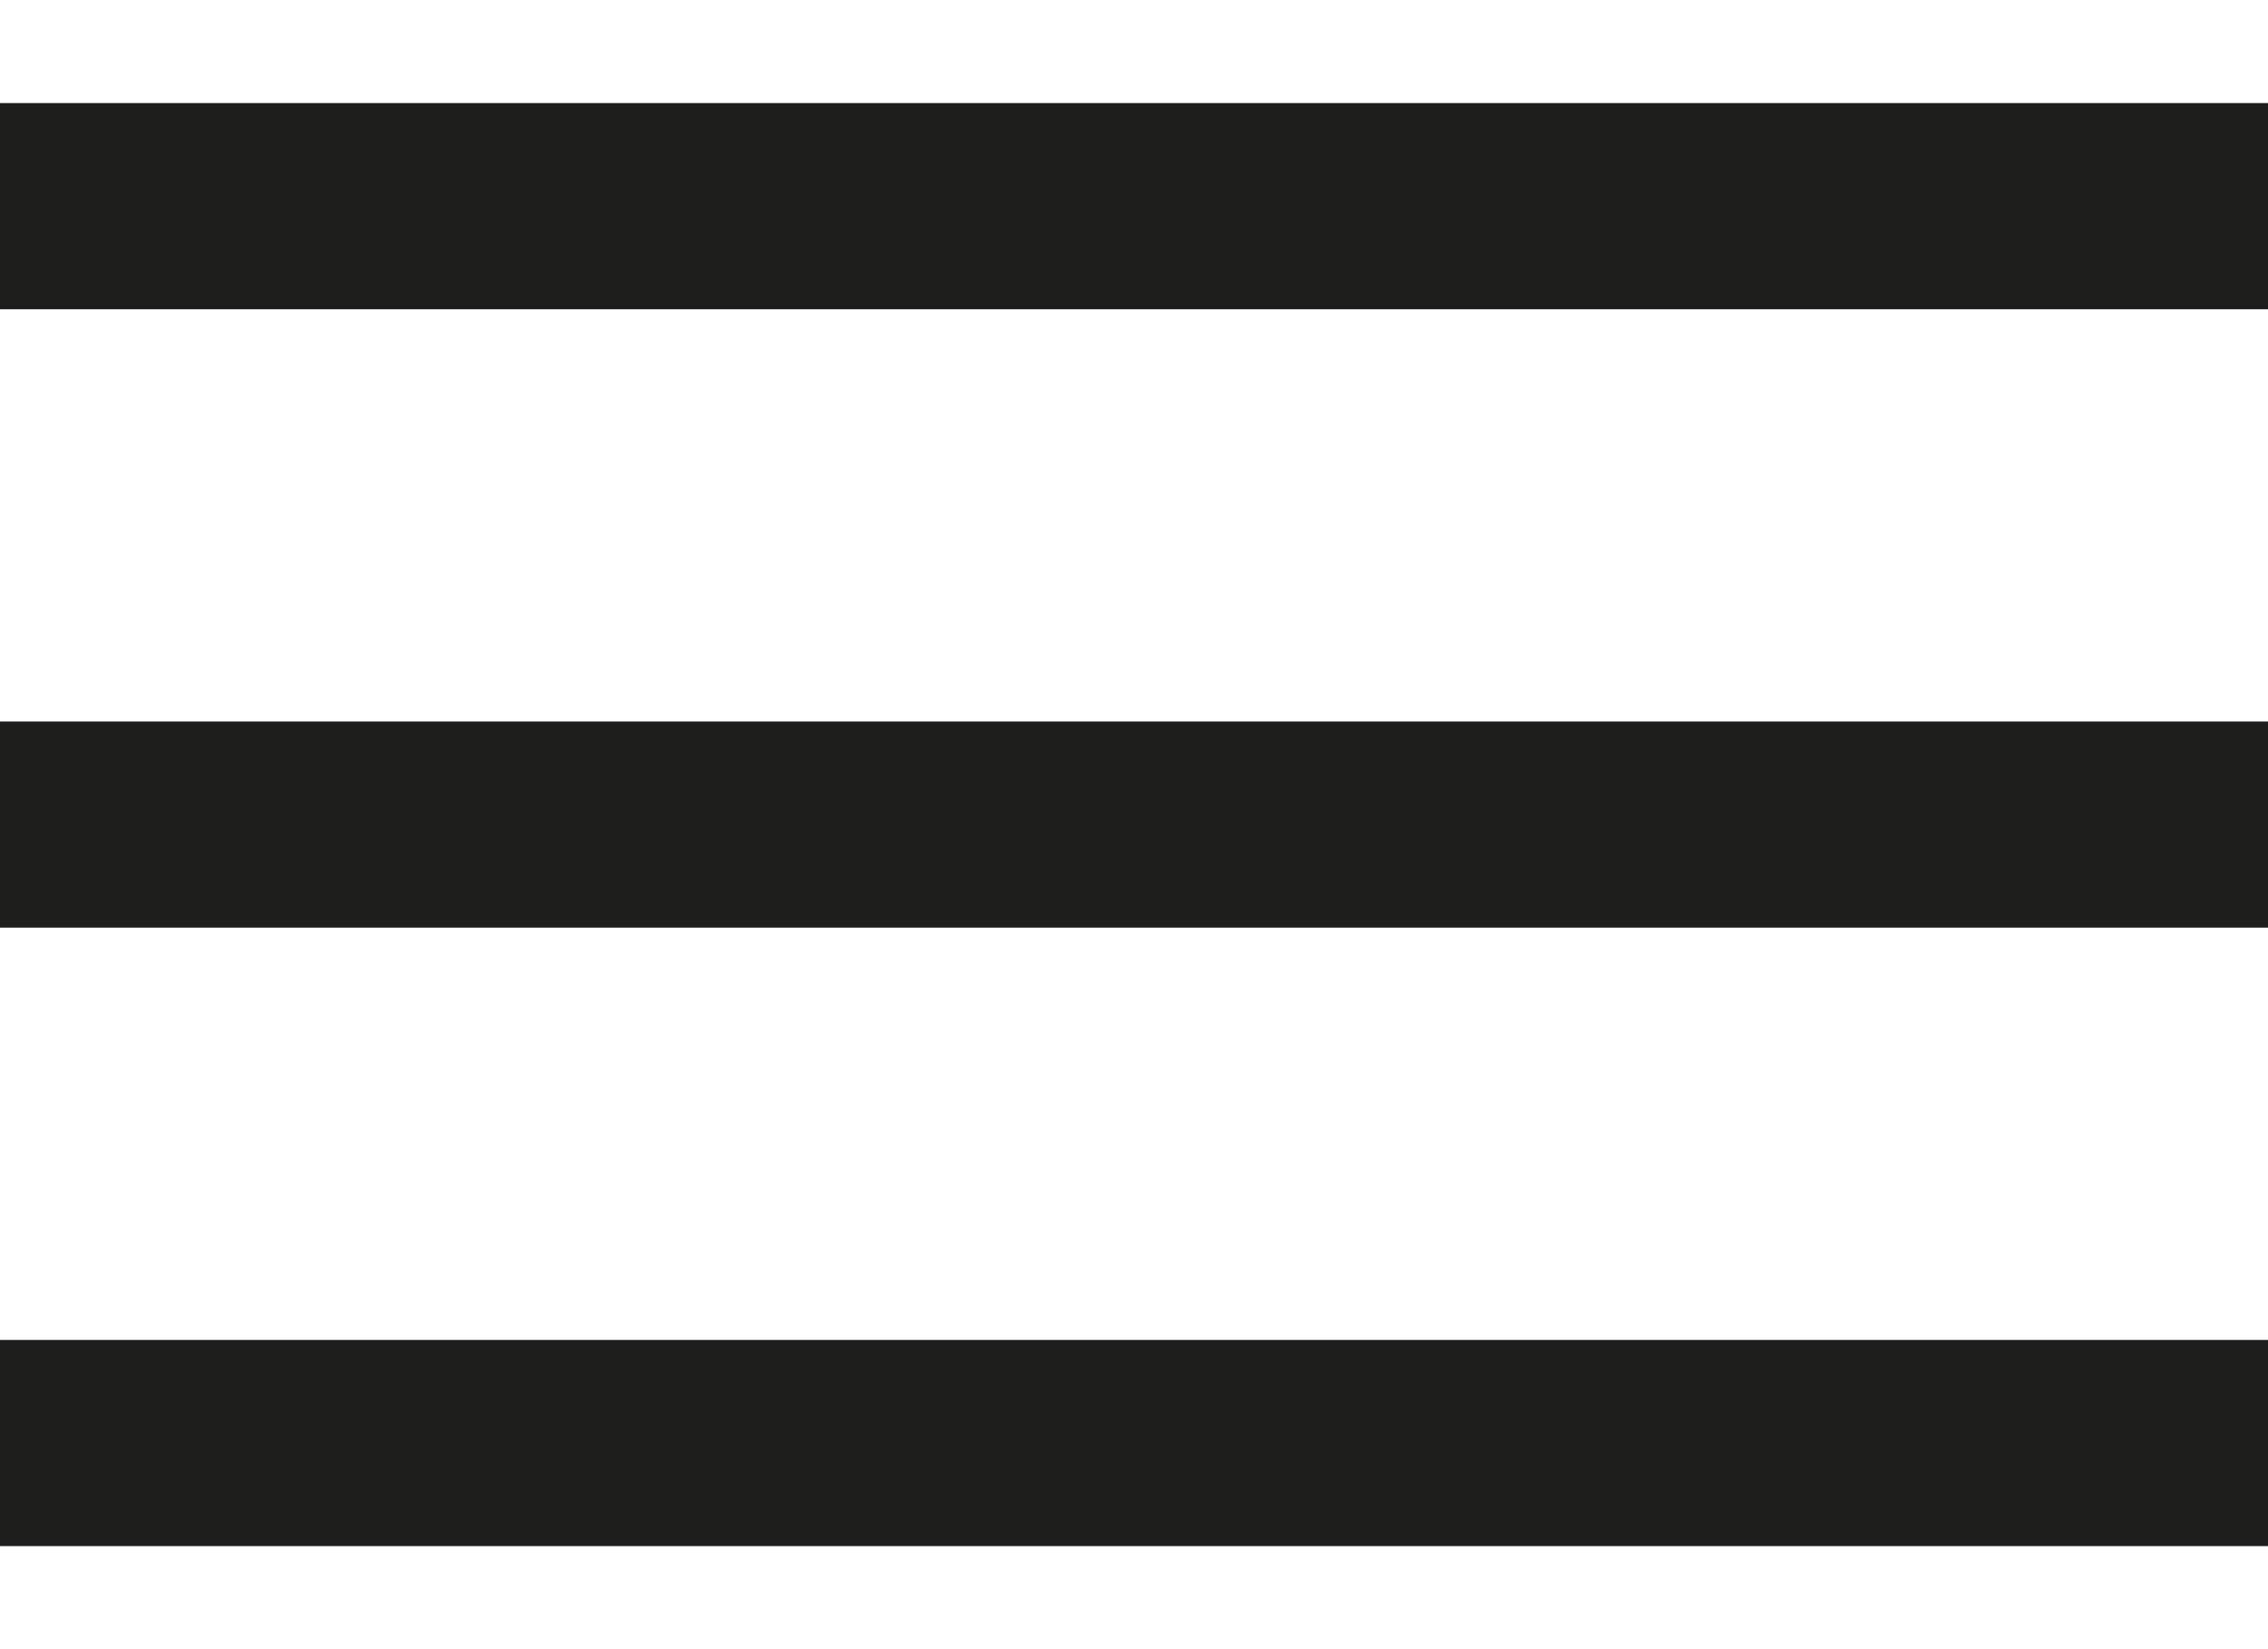 <?xml version="1.0" encoding="UTF-8"?> <svg xmlns="http://www.w3.org/2000/svg" width="11" height="8" viewBox="0 0 11 8" fill="none"> <path d="M0 1H11" stroke="#1E1E1C"></path> <path d="M0 4H11" stroke="#1E1E1C"></path> <path d="M0 7H11" stroke="#1E1E1C"></path> </svg> 